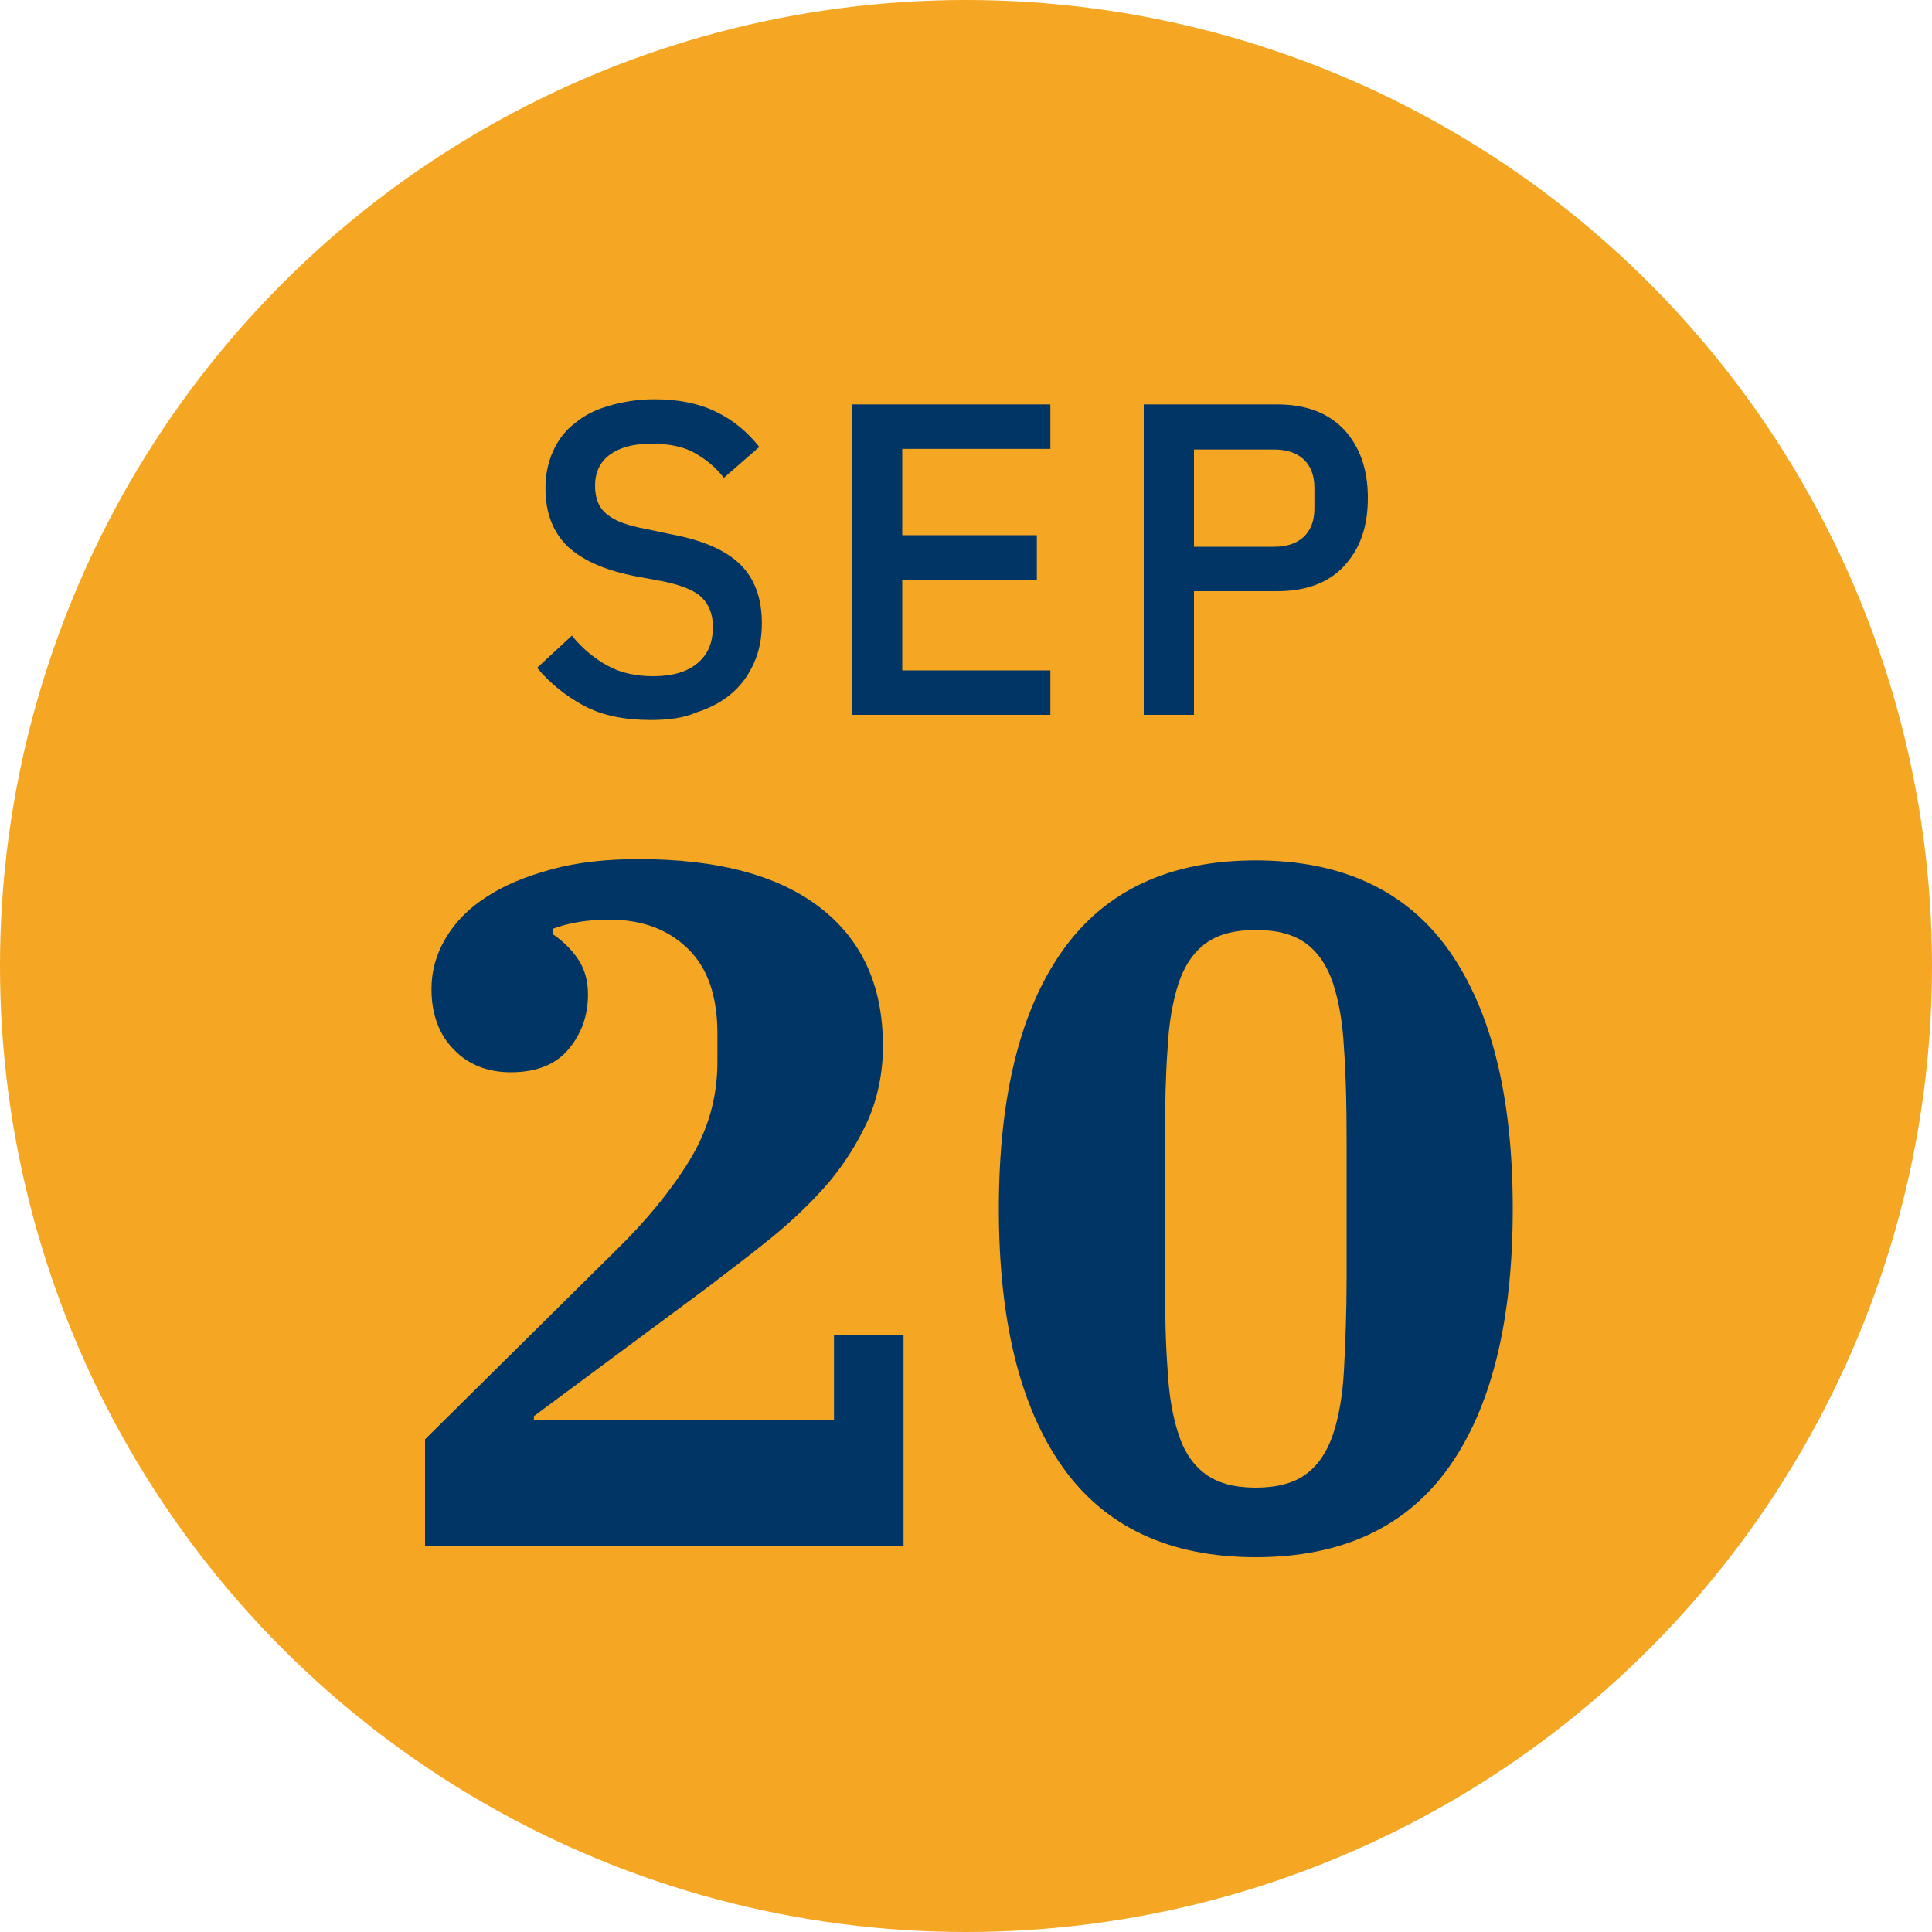 <?xml version="1.0" encoding="UTF-8"?>
<!-- Generator: Adobe Illustrator 28.0.0, SVG Export Plug-In . SVG Version: 6.00 Build 0)  -->
<svg xmlns="http://www.w3.org/2000/svg" xmlns:xlink="http://www.w3.org/1999/xlink" version="1.1" id="Layer_1" x="0px" y="0px" viewBox="0 0 300 300" xml:space="preserve">
<circle id="Ellipse_361_00000117671677207331759850000003990632553928357032_" fill="#F5A623" cx="150" cy="150" r="150"></circle>
<g>
	<path fill="#003565" d="M66,223.5l29.7-29.4c4.6-4.5,8.4-9.1,11.3-13.8c2.9-4.7,4.4-9.8,4.4-15.4v-4.4c0-5.8-1.5-10.2-4.6-13.2   c-3.1-3-7.1-4.5-12.2-4.5c-3.4,0-6.3,0.5-8.7,1.4v0.9c1.6,1.1,2.9,2.4,3.9,3.9c1,1.5,1.5,3.3,1.5,5.4c0,3.3-1,6.1-3,8.5   c-2,2.4-5,3.6-9,3.6c-3.6,0-6.6-1.2-8.8-3.5c-2.3-2.3-3.5-5.5-3.5-9.4c0-2.8,0.7-5.4,2.2-7.9c1.4-2.4,3.5-4.6,6.3-6.4   c2.7-1.8,6.1-3.2,10.1-4.3c4-1.1,8.5-1.6,13.6-1.6c12.2,0,21.6,2.5,28.1,7.5c6.5,5,9.8,12.1,9.8,21.5c0,4.2-0.8,8-2.3,11.5   c-1.6,3.5-3.6,6.7-6.1,9.7c-2.6,3-5.5,5.8-8.8,8.5c-3.3,2.7-6.8,5.3-10.3,8l-26.7,19.8v0.6h46.6v-13.2h10.8V240H66V223.5z"></path>
	<path fill="#003565" d="M195,241.8c-13.4,0-23.4-4.7-30-14c-6.6-9.3-9.9-22.7-9.9-40.1s3.3-30.8,9.9-40.1c6.6-9.3,16.6-14,30-14   c13.4,0,23.4,4.7,30,14c6.6,9.4,9.9,22.7,9.9,40.1s-3.3,30.8-9.9,40.1C218.4,237.1,208.4,241.8,195,241.8z M195,231   c3.3,0,5.9-0.7,7.8-2.1c1.9-1.4,3.3-3.5,4.2-6.2c0.9-2.7,1.5-6.1,1.7-10.1c0.2-4,0.4-8.6,0.4-13.9v-21.9c0-5.2-0.1-9.8-0.4-13.9   c-0.2-4.1-0.8-7.4-1.7-10.2c-0.9-2.7-2.3-4.8-4.2-6.2c-1.9-1.4-4.5-2.1-7.8-2.1s-5.9,0.7-7.8,2.1c-1.9,1.4-3.3,3.5-4.2,6.2   c-0.9,2.8-1.5,6.1-1.7,10.2c-0.3,4-0.4,8.7-0.4,13.9v21.9c0,5.3,0.1,10,0.4,13.9c0.2,4,0.8,7.4,1.7,10.1c0.9,2.8,2.3,4.8,4.2,6.2   C189.1,230.3,191.7,231,195,231z"></path>
</g>
<g>
	<path fill="#003565" d="M101,111.8c-4,0-7.5-0.7-10.3-2.2c-2.8-1.5-5.3-3.5-7.3-5.9l5.4-5c1.7,2.1,3.6,3.6,5.6,4.7   c2,1.1,4.4,1.6,7,1.6c3.1,0,5.4-0.7,7-2.1c1.6-1.4,2.3-3.2,2.3-5.6c0-1.9-0.6-3.4-1.7-4.5c-1.1-1.1-3.1-1.9-5.9-2.5l-4.3-0.8   c-4.7-0.9-8.2-2.4-10.6-4.6c-2.3-2.2-3.5-5.2-3.5-9.1c0-2.1,0.4-4,1.2-5.8c0.8-1.7,1.9-3.2,3.4-4.3c1.4-1.2,3.2-2.1,5.3-2.7   c2.1-0.6,4.4-1,7-1c3.6,0,6.8,0.6,9.5,1.9c2.7,1.3,4.9,3.1,6.8,5.5l-5.5,4.8c-1.2-1.6-2.8-2.9-4.6-3.9c-1.8-1-4-1.4-6.7-1.4   c-2.8,0-4.9,0.6-6.4,1.7c-1.5,1.1-2.3,2.7-2.3,4.8c0,2,0.6,3.5,1.9,4.5c1.2,1,3.2,1.7,5.8,2.2l4.3,0.9c4.8,0.9,8.4,2.5,10.6,4.7   c2.2,2.2,3.3,5.2,3.3,9.1c0,2.3-0.4,4.3-1.2,6.1c-0.8,1.8-1.9,3.4-3.4,4.7c-1.5,1.3-3.3,2.3-5.5,3   C106.2,111.5,103.8,111.8,101,111.8z"></path>
	<path fill="#003565" d="M132.3,111V62.8h30.8v6.9h-23v13.4H161V90h-20.9v14.1h23v6.9H132.3z"></path>
	<path fill="#003565" d="M177.6,111V62.8h20.7c4.5,0,7.9,1.3,10.4,3.9c2.4,2.6,3.7,6.1,3.7,10.6s-1.2,7.9-3.7,10.6   c-2.4,2.6-5.9,3.9-10.4,3.9h-12.9V111H177.6z M185.4,84.9h12.4c2,0,3.5-0.5,4.6-1.5c1.1-1,1.7-2.5,1.7-4.4v-3.3   c0-1.9-0.6-3.4-1.7-4.4c-1.1-1-2.6-1.5-4.6-1.5h-12.4V84.9z"></path>
</g>
</svg>
